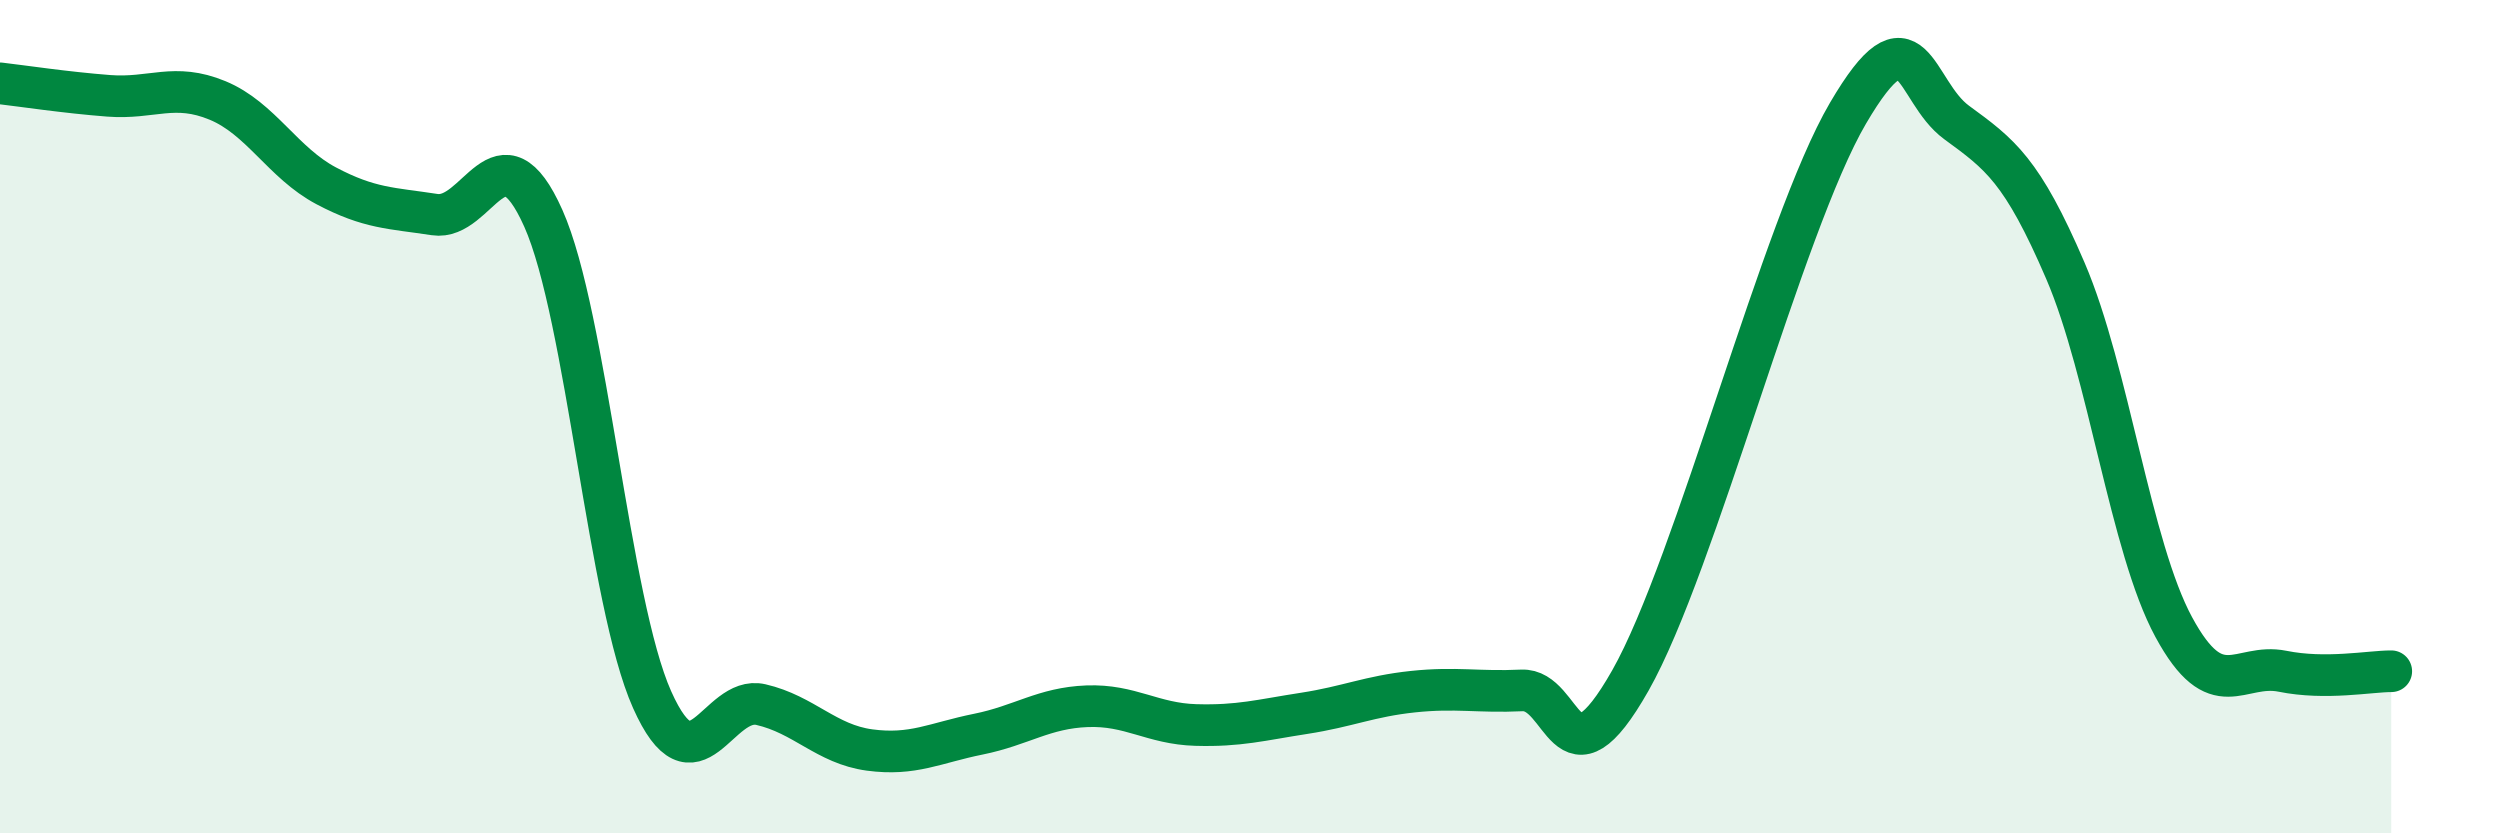 
    <svg width="60" height="20" viewBox="0 0 60 20" xmlns="http://www.w3.org/2000/svg">
      <path
        d="M 0,2 C 0.52,2.06 1.57,2.22 2.61,2.3 C 3.65,2.38 4.18,1.98 5.22,2.41 C 6.26,2.84 6.79,3.91 7.83,4.46 C 8.87,5.01 9.39,4.99 10.43,5.15 C 11.47,5.31 12,2.91 13.04,5.24 C 14.08,7.57 14.61,14.46 15.65,16.79 C 16.69,19.12 17.22,16.67 18.26,16.91 C 19.3,17.15 19.83,17.86 20.87,18 C 21.91,18.14 22.44,17.83 23.48,17.62 C 24.52,17.41 25.05,16.99 26.09,16.95 C 27.13,16.91 27.66,17.37 28.7,17.4 C 29.74,17.43 30.26,17.28 31.3,17.12 C 32.34,16.96 32.87,16.71 33.91,16.6 C 34.95,16.49 35.48,16.62 36.52,16.57 C 37.56,16.52 37.56,19.1 39.13,16.33 C 40.7,13.56 42.78,5.4 44.35,2.72 C 45.92,0.04 45.92,2.18 46.96,2.94 C 48,3.7 48.53,4.08 49.57,6.5 C 50.61,8.92 51.13,13.13 52.17,15.05 C 53.21,16.97 53.74,15.9 54.78,16.11 C 55.82,16.32 56.87,16.11 57.39,16.11L57.39 20L0 20Z"
        fill="#008740"
        opacity="0.1"
        stroke-linecap="round"
        stroke-linejoin="round"
      />
      <path
        d="M 0,2 C 0.52,2.06 1.57,2.22 2.61,2.3 C 3.65,2.38 4.18,1.98 5.22,2.41 C 6.26,2.84 6.79,3.91 7.83,4.46 C 8.87,5.01 9.39,4.99 10.43,5.15 C 11.47,5.31 12,2.91 13.04,5.24 C 14.08,7.57 14.61,14.46 15.65,16.79 C 16.69,19.12 17.22,16.67 18.26,16.91 C 19.3,17.15 19.83,17.86 20.87,18 C 21.91,18.14 22.44,17.83 23.48,17.62 C 24.52,17.41 25.05,16.99 26.09,16.95 C 27.13,16.91 27.66,17.37 28.7,17.4 C 29.74,17.43 30.26,17.28 31.3,17.12 C 32.34,16.96 32.87,16.71 33.91,16.6 C 34.95,16.49 35.48,16.62 36.52,16.57 C 37.56,16.52 37.56,19.1 39.13,16.33 C 40.7,13.56 42.78,5.4 44.35,2.72 C 45.92,0.04 45.92,2.18 46.96,2.94 C 48,3.7 48.53,4.08 49.57,6.5 C 50.61,8.92 51.13,13.13 52.17,15.05 C 53.21,16.97 53.74,15.9 54.78,16.11 C 55.82,16.32 56.87,16.11 57.39,16.11"
        stroke="#008740"
        stroke-width="1"
        fill="none"
        stroke-linecap="round"
        stroke-linejoin="round"
      />
    </svg>
  